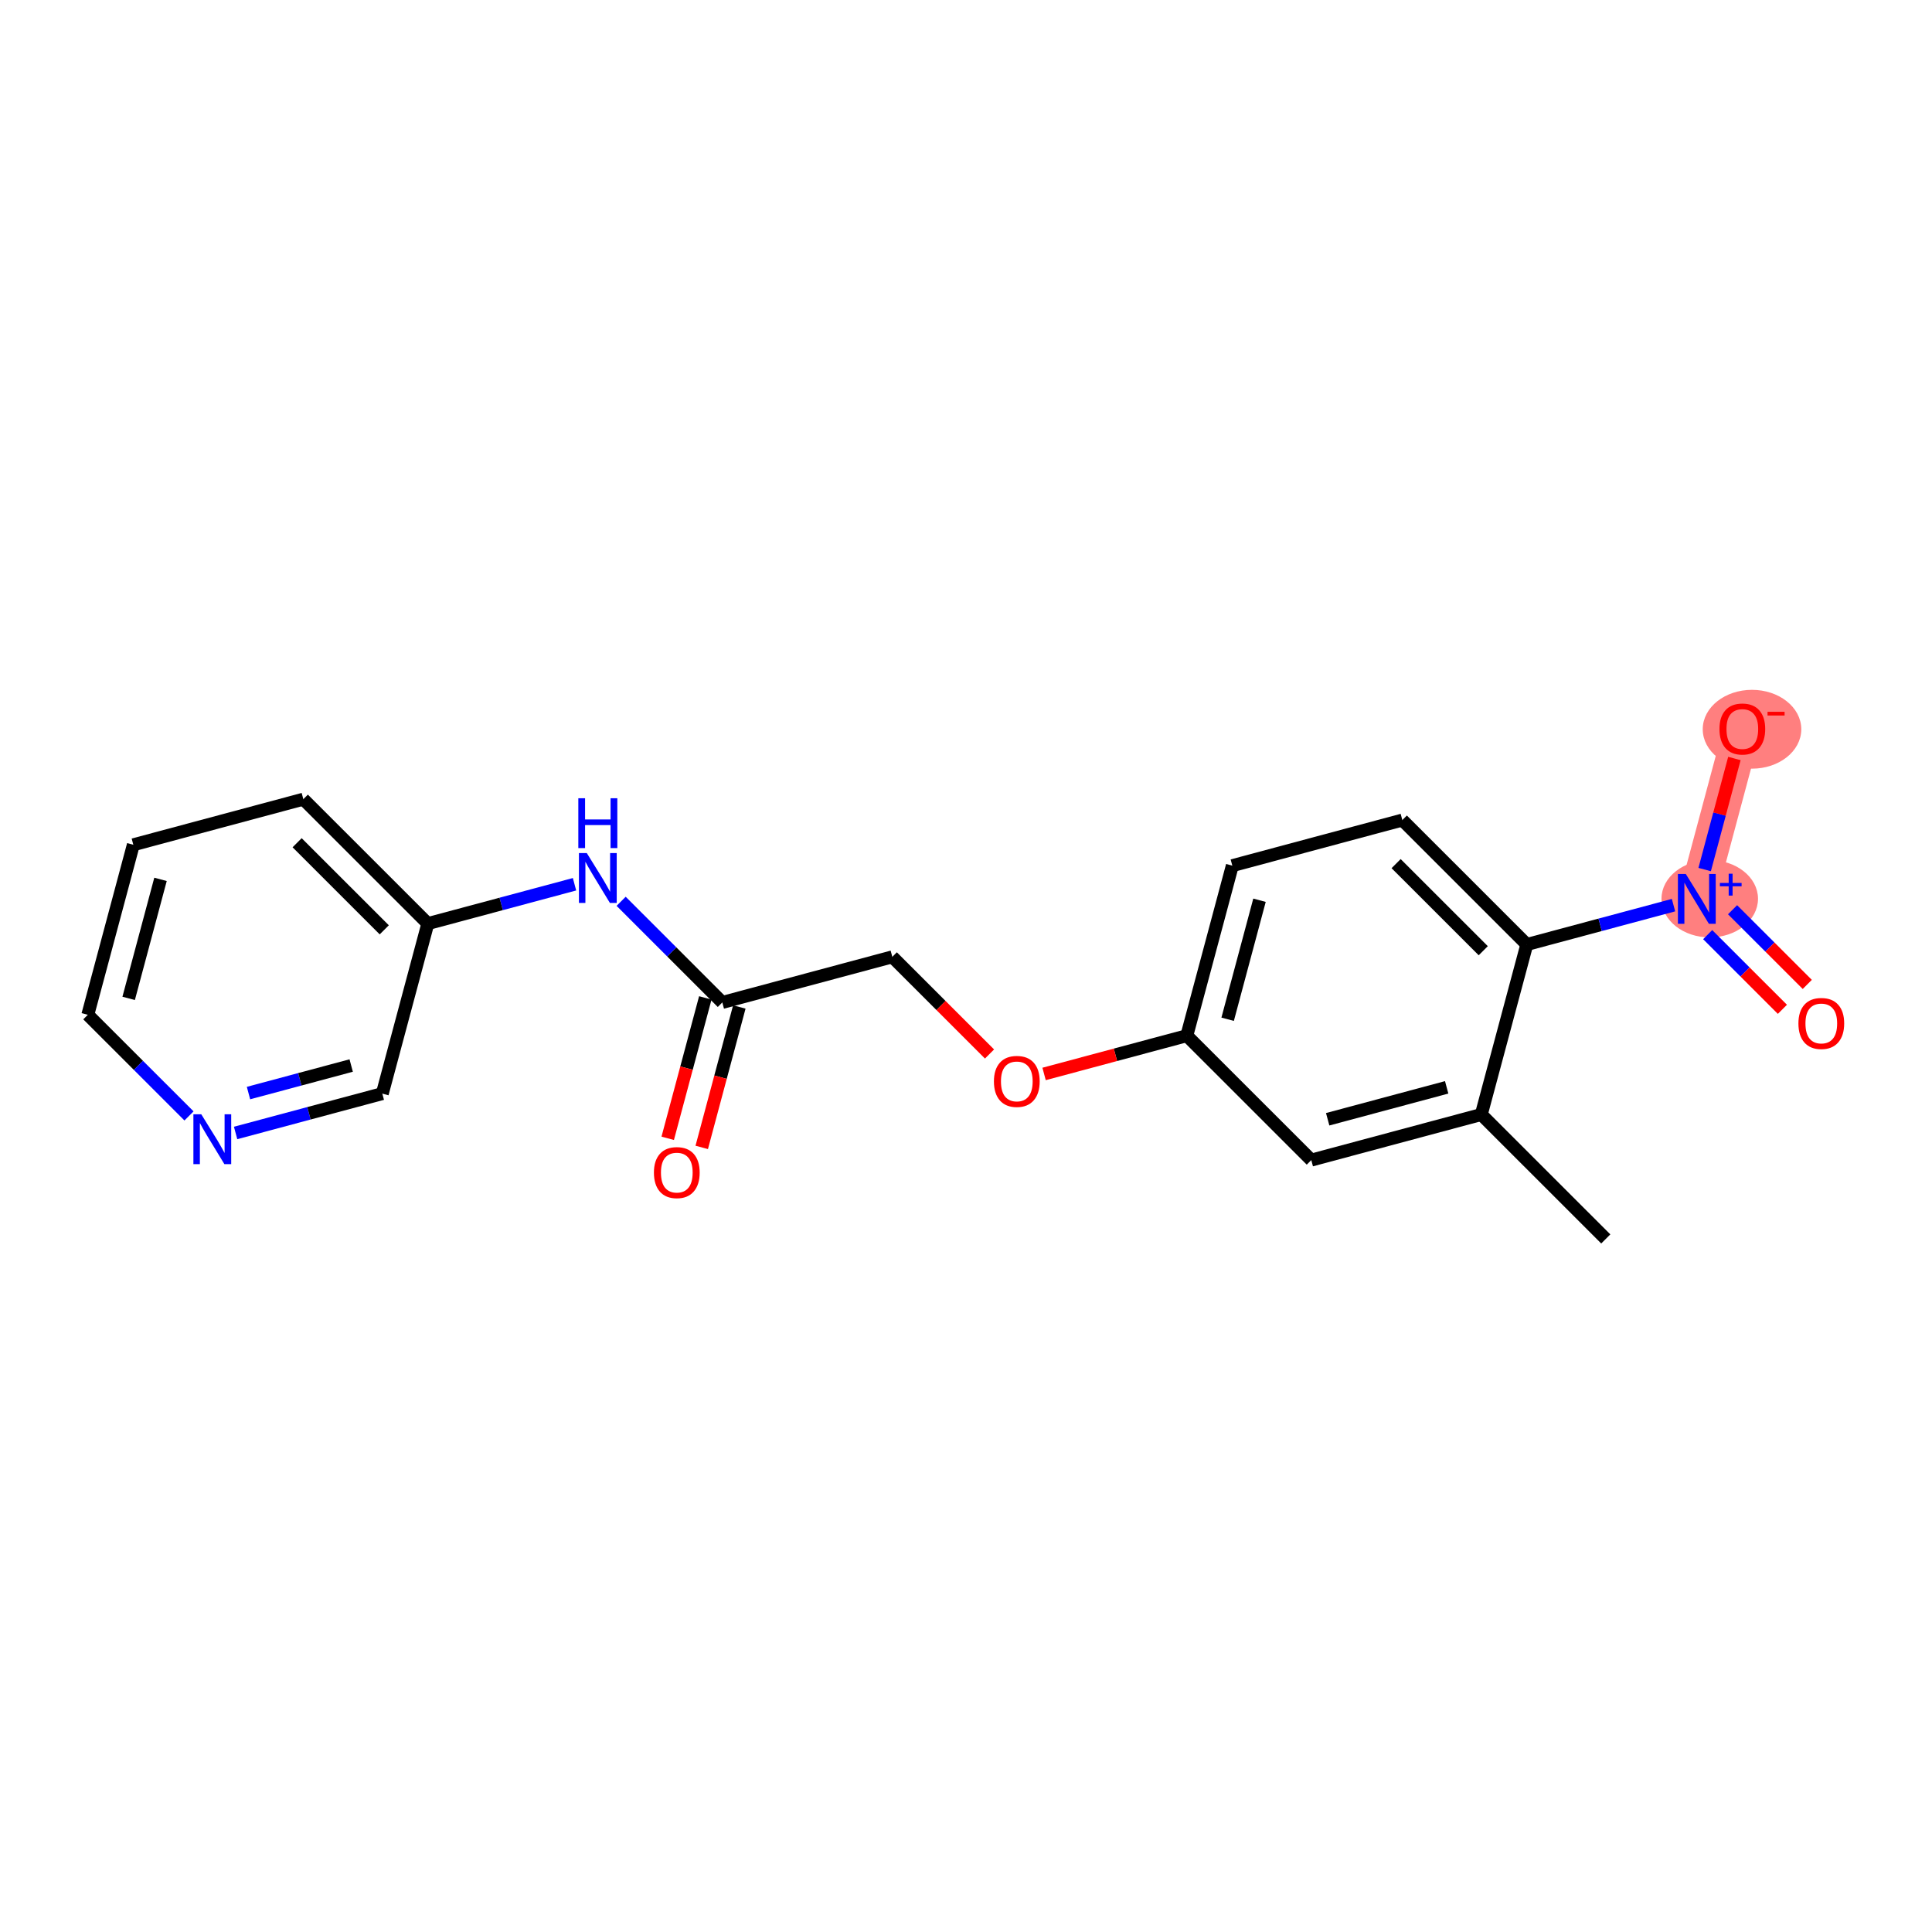 <?xml version='1.0' encoding='iso-8859-1'?>
<svg version='1.1' baseProfile='full'
              xmlns='http://www.w3.org/2000/svg'
                      xmlns:rdkit='http://www.rdkit.org/xml'
                      xmlns:xlink='http://www.w3.org/1999/xlink'
                  xml:space='preserve'
width='300px' height='300px' viewBox='0 0 300 300'>
<!-- END OF HEADER -->
<rect style='opacity:1.0;fill:#FFFFFF;stroke:none' width='300' height='300' x='0' y='0'> </rect>
<rect style='opacity:1.0;fill:#FFFFFF;stroke:none' width='300' height='300' x='0' y='0'> </rect>
<path d='M 263.48,139.579 L 270.548,113.178' style='fill:none;fill-rule:evenodd;stroke:#FF7F7F;stroke-width:5.8px;stroke-linecap:butt;stroke-linejoin:miter;stroke-opacity:1' />
<ellipse cx='265.49' cy='139.559' rx='6.993' ry='5.502'  style='fill:#FF7F7F;fill-rule:evenodd;stroke:#FF7F7F;stroke-width:1.0px;stroke-linecap:butt;stroke-linejoin:miter;stroke-opacity:1' />
<ellipse cx='272.052' cy='113.238' rx='7.152' ry='5.62'  style='fill:#FF7F7F;fill-rule:evenodd;stroke:#FF7F7F;stroke-width:1.0px;stroke-linecap:butt;stroke-linejoin:miter;stroke-opacity:1' />
<path class='bond-0 atom-0 atom-1' d='M 249.345,192.382 L 230.015,173.06' style='fill:none;fill-rule:evenodd;stroke:#000000;stroke-width:2.0px;stroke-linecap:butt;stroke-linejoin:miter;stroke-opacity:1' />
<path class='bond-1 atom-1 atom-2' d='M 230.015,173.06 L 203.617,180.14' style='fill:none;fill-rule:evenodd;stroke:#000000;stroke-width:2.0px;stroke-linecap:butt;stroke-linejoin:miter;stroke-opacity:1' />
<path class='bond-1 atom-1 atom-2' d='M 224.639,168.843 L 206.161,173.799' style='fill:none;fill-rule:evenodd;stroke:#000000;stroke-width:2.0px;stroke-linecap:butt;stroke-linejoin:miter;stroke-opacity:1' />
<path class='bond-20 atom-17 atom-1' d='M 237.082,146.659 L 230.015,173.06' style='fill:none;fill-rule:evenodd;stroke:#000000;stroke-width:2.0px;stroke-linecap:butt;stroke-linejoin:miter;stroke-opacity:1' />
<path class='bond-2 atom-2 atom-3' d='M 203.617,180.14 L 184.287,160.819' style='fill:none;fill-rule:evenodd;stroke:#000000;stroke-width:2.0px;stroke-linecap:butt;stroke-linejoin:miter;stroke-opacity:1' />
<path class='bond-3 atom-3 atom-4' d='M 184.287,160.819 L 173.206,163.791' style='fill:none;fill-rule:evenodd;stroke:#000000;stroke-width:2.0px;stroke-linecap:butt;stroke-linejoin:miter;stroke-opacity:1' />
<path class='bond-3 atom-3 atom-4' d='M 173.206,163.791 L 162.125,166.763' style='fill:none;fill-rule:evenodd;stroke:#FF0000;stroke-width:2.0px;stroke-linecap:butt;stroke-linejoin:miter;stroke-opacity:1' />
<path class='bond-14 atom-3 atom-15' d='M 184.287,160.819 L 191.354,134.418' style='fill:none;fill-rule:evenodd;stroke:#000000;stroke-width:2.0px;stroke-linecap:butt;stroke-linejoin:miter;stroke-opacity:1' />
<path class='bond-14 atom-3 atom-15' d='M 190.627,158.272 L 195.574,139.792' style='fill:none;fill-rule:evenodd;stroke:#000000;stroke-width:2.0px;stroke-linecap:butt;stroke-linejoin:miter;stroke-opacity:1' />
<path class='bond-4 atom-4 atom-5' d='M 153.652,163.665 L 146.105,156.121' style='fill:none;fill-rule:evenodd;stroke:#FF0000;stroke-width:2.0px;stroke-linecap:butt;stroke-linejoin:miter;stroke-opacity:1' />
<path class='bond-4 atom-4 atom-5' d='M 146.105,156.121 L 138.558,148.578' style='fill:none;fill-rule:evenodd;stroke:#000000;stroke-width:2.0px;stroke-linecap:butt;stroke-linejoin:miter;stroke-opacity:1' />
<path class='bond-5 atom-5 atom-6' d='M 138.558,148.578 L 112.16,155.658' style='fill:none;fill-rule:evenodd;stroke:#000000;stroke-width:2.0px;stroke-linecap:butt;stroke-linejoin:miter;stroke-opacity:1' />
<path class='bond-6 atom-6 atom-7' d='M 109.52,154.951 L 106.602,165.853' style='fill:none;fill-rule:evenodd;stroke:#000000;stroke-width:2.0px;stroke-linecap:butt;stroke-linejoin:miter;stroke-opacity:1' />
<path class='bond-6 atom-6 atom-7' d='M 106.602,165.853 L 103.683,176.755' style='fill:none;fill-rule:evenodd;stroke:#FF0000;stroke-width:2.0px;stroke-linecap:butt;stroke-linejoin:miter;stroke-opacity:1' />
<path class='bond-6 atom-6 atom-7' d='M 114.801,156.364 L 111.882,167.267' style='fill:none;fill-rule:evenodd;stroke:#000000;stroke-width:2.0px;stroke-linecap:butt;stroke-linejoin:miter;stroke-opacity:1' />
<path class='bond-6 atom-6 atom-7' d='M 111.882,167.267 L 108.964,178.169' style='fill:none;fill-rule:evenodd;stroke:#FF0000;stroke-width:2.0px;stroke-linecap:butt;stroke-linejoin:miter;stroke-opacity:1' />
<path class='bond-7 atom-6 atom-8' d='M 112.16,155.658 L 104.305,147.805' style='fill:none;fill-rule:evenodd;stroke:#000000;stroke-width:2.0px;stroke-linecap:butt;stroke-linejoin:miter;stroke-opacity:1' />
<path class='bond-7 atom-6 atom-8' d='M 104.305,147.805 L 96.449,139.953' style='fill:none;fill-rule:evenodd;stroke:#0000FF;stroke-width:2.0px;stroke-linecap:butt;stroke-linejoin:miter;stroke-opacity:1' />
<path class='bond-8 atom-8 atom-9' d='M 89.212,137.307 L 77.822,140.362' style='fill:none;fill-rule:evenodd;stroke:#0000FF;stroke-width:2.0px;stroke-linecap:butt;stroke-linejoin:miter;stroke-opacity:1' />
<path class='bond-8 atom-8 atom-9' d='M 77.822,140.362 L 66.432,143.416' style='fill:none;fill-rule:evenodd;stroke:#000000;stroke-width:2.0px;stroke-linecap:butt;stroke-linejoin:miter;stroke-opacity:1' />
<path class='bond-9 atom-9 atom-10' d='M 66.432,143.416 L 47.102,124.095' style='fill:none;fill-rule:evenodd;stroke:#000000;stroke-width:2.0px;stroke-linecap:butt;stroke-linejoin:miter;stroke-opacity:1' />
<path class='bond-9 atom-9 atom-10' d='M 59.668,144.384 L 46.137,130.859' style='fill:none;fill-rule:evenodd;stroke:#000000;stroke-width:2.0px;stroke-linecap:butt;stroke-linejoin:miter;stroke-opacity:1' />
<path class='bond-21 atom-14 atom-9' d='M 59.365,169.818 L 66.432,143.416' style='fill:none;fill-rule:evenodd;stroke:#000000;stroke-width:2.0px;stroke-linecap:butt;stroke-linejoin:miter;stroke-opacity:1' />
<path class='bond-10 atom-10 atom-11' d='M 47.102,124.095 L 20.704,131.175' style='fill:none;fill-rule:evenodd;stroke:#000000;stroke-width:2.0px;stroke-linecap:butt;stroke-linejoin:miter;stroke-opacity:1' />
<path class='bond-11 atom-11 atom-12' d='M 20.704,131.175 L 13.636,157.576' style='fill:none;fill-rule:evenodd;stroke:#000000;stroke-width:2.0px;stroke-linecap:butt;stroke-linejoin:miter;stroke-opacity:1' />
<path class='bond-11 atom-11 atom-12' d='M 24.924,136.549 L 19.977,155.03' style='fill:none;fill-rule:evenodd;stroke:#000000;stroke-width:2.0px;stroke-linecap:butt;stroke-linejoin:miter;stroke-opacity:1' />
<path class='bond-12 atom-12 atom-13' d='M 13.636,157.576 L 21.492,165.428' style='fill:none;fill-rule:evenodd;stroke:#000000;stroke-width:2.0px;stroke-linecap:butt;stroke-linejoin:miter;stroke-opacity:1' />
<path class='bond-12 atom-12 atom-13' d='M 21.492,165.428 L 29.348,173.281' style='fill:none;fill-rule:evenodd;stroke:#0000FF;stroke-width:2.0px;stroke-linecap:butt;stroke-linejoin:miter;stroke-opacity:1' />
<path class='bond-13 atom-13 atom-14' d='M 36.585,175.927 L 47.975,172.872' style='fill:none;fill-rule:evenodd;stroke:#0000FF;stroke-width:2.0px;stroke-linecap:butt;stroke-linejoin:miter;stroke-opacity:1' />
<path class='bond-13 atom-13 atom-14' d='M 47.975,172.872 L 59.365,169.818' style='fill:none;fill-rule:evenodd;stroke:#000000;stroke-width:2.0px;stroke-linecap:butt;stroke-linejoin:miter;stroke-opacity:1' />
<path class='bond-13 atom-13 atom-14' d='M 38.586,169.731 L 46.559,167.593' style='fill:none;fill-rule:evenodd;stroke:#0000FF;stroke-width:2.0px;stroke-linecap:butt;stroke-linejoin:miter;stroke-opacity:1' />
<path class='bond-13 atom-13 atom-14' d='M 46.559,167.593 L 54.532,165.454' style='fill:none;fill-rule:evenodd;stroke:#000000;stroke-width:2.0px;stroke-linecap:butt;stroke-linejoin:miter;stroke-opacity:1' />
<path class='bond-15 atom-15 atom-16' d='M 191.354,134.418 L 217.752,127.338' style='fill:none;fill-rule:evenodd;stroke:#000000;stroke-width:2.0px;stroke-linecap:butt;stroke-linejoin:miter;stroke-opacity:1' />
<path class='bond-16 atom-16 atom-17' d='M 217.752,127.338 L 237.082,146.659' style='fill:none;fill-rule:evenodd;stroke:#000000;stroke-width:2.0px;stroke-linecap:butt;stroke-linejoin:miter;stroke-opacity:1' />
<path class='bond-16 atom-16 atom-17' d='M 216.787,134.102 L 230.319,147.627' style='fill:none;fill-rule:evenodd;stroke:#000000;stroke-width:2.0px;stroke-linecap:butt;stroke-linejoin:miter;stroke-opacity:1' />
<path class='bond-17 atom-17 atom-18' d='M 237.082,146.659 L 248.472,143.605' style='fill:none;fill-rule:evenodd;stroke:#000000;stroke-width:2.0px;stroke-linecap:butt;stroke-linejoin:miter;stroke-opacity:1' />
<path class='bond-17 atom-17 atom-18' d='M 248.472,143.605 L 259.862,140.55' style='fill:none;fill-rule:evenodd;stroke:#0000FF;stroke-width:2.0px;stroke-linecap:butt;stroke-linejoin:miter;stroke-opacity:1' />
<path class='bond-18 atom-18 atom-19' d='M 265.167,145.129 L 270.968,150.928' style='fill:none;fill-rule:evenodd;stroke:#0000FF;stroke-width:2.0px;stroke-linecap:butt;stroke-linejoin:miter;stroke-opacity:1' />
<path class='bond-18 atom-18 atom-19' d='M 270.968,150.928 L 276.77,156.727' style='fill:none;fill-rule:evenodd;stroke:#FF0000;stroke-width:2.0px;stroke-linecap:butt;stroke-linejoin:miter;stroke-opacity:1' />
<path class='bond-18 atom-18 atom-19' d='M 269.031,141.263 L 274.833,147.062' style='fill:none;fill-rule:evenodd;stroke:#0000FF;stroke-width:2.0px;stroke-linecap:butt;stroke-linejoin:miter;stroke-opacity:1' />
<path class='bond-18 atom-18 atom-19' d='M 274.833,147.062 L 280.634,152.861' style='fill:none;fill-rule:evenodd;stroke:#FF0000;stroke-width:2.0px;stroke-linecap:butt;stroke-linejoin:miter;stroke-opacity:1' />
<path class='bond-19 atom-18 atom-20' d='M 264.699,135.026 L 267.008,126.402' style='fill:none;fill-rule:evenodd;stroke:#0000FF;stroke-width:2.0px;stroke-linecap:butt;stroke-linejoin:miter;stroke-opacity:1' />
<path class='bond-19 atom-18 atom-20' d='M 267.008,126.402 L 269.317,117.778' style='fill:none;fill-rule:evenodd;stroke:#FF0000;stroke-width:2.0px;stroke-linecap:butt;stroke-linejoin:miter;stroke-opacity:1' />
<path  class='atom-4' d='M 154.336 167.921
Q 154.336 166.062, 155.254 165.024
Q 156.172 163.985, 157.889 163.985
Q 159.605 163.985, 160.523 165.024
Q 161.442 166.062, 161.442 167.921
Q 161.442 169.801, 160.512 170.873
Q 159.583 171.933, 157.889 171.933
Q 156.183 171.933, 155.254 170.873
Q 154.336 169.812, 154.336 167.921
M 157.889 171.058
Q 159.069 171.058, 159.703 170.271
Q 160.348 169.473, 160.348 167.921
Q 160.348 166.401, 159.703 165.636
Q 159.069 164.86, 157.889 164.86
Q 156.708 164.86, 156.063 165.625
Q 155.429 166.39, 155.429 167.921
Q 155.429 169.484, 156.063 170.271
Q 156.708 171.058, 157.889 171.058
' fill='#FF0000'/>
<path  class='atom-7' d='M 101.54 182.081
Q 101.54 180.222, 102.458 179.184
Q 103.376 178.145, 105.093 178.145
Q 106.809 178.145, 107.728 179.184
Q 108.646 180.222, 108.646 182.081
Q 108.646 183.961, 107.717 185.032
Q 106.787 186.093, 105.093 186.093
Q 103.387 186.093, 102.458 185.032
Q 101.54 183.972, 101.54 182.081
M 105.093 185.218
Q 106.274 185.218, 106.908 184.431
Q 107.553 183.633, 107.553 182.081
Q 107.553 180.561, 106.908 179.796
Q 106.274 179.02, 105.093 179.02
Q 103.912 179.02, 103.267 179.785
Q 102.633 180.55, 102.633 182.081
Q 102.633 183.644, 103.267 184.431
Q 103.912 185.218, 105.093 185.218
' fill='#FF0000'/>
<path  class='atom-8' d='M 91.119 132.466
L 93.656 136.566
Q 93.907 136.97, 94.311 137.703
Q 94.716 138.435, 94.738 138.479
L 94.738 132.466
L 95.765 132.466
L 95.765 140.206
L 94.705 140.206
L 91.983 135.724
Q 91.666 135.199, 91.327 134.598
Q 90.999 133.997, 90.9 133.811
L 90.9 140.206
L 89.895 140.206
L 89.895 132.466
L 91.119 132.466
' fill='#0000FF'/>
<path  class='atom-8' d='M 89.802 123.952
L 90.851 123.952
L 90.851 127.243
L 94.809 127.243
L 94.809 123.952
L 95.858 123.952
L 95.858 131.692
L 94.809 131.692
L 94.809 128.117
L 90.851 128.117
L 90.851 131.692
L 89.802 131.692
L 89.802 123.952
' fill='#0000FF'/>
<path  class='atom-13' d='M 31.256 173.027
L 33.792 177.127
Q 34.044 177.532, 34.448 178.264
Q 34.852 178.996, 34.874 179.04
L 34.874 173.027
L 35.902 173.027
L 35.902 180.768
L 34.842 180.768
L 32.12 176.285
Q 31.802 175.761, 31.463 175.159
Q 31.136 174.558, 31.037 174.372
L 31.037 180.768
L 30.031 180.768
L 30.031 173.027
L 31.256 173.027
' fill='#0000FF'/>
<path  class='atom-18' d='M 261.769 135.709
L 264.306 139.809
Q 264.557 140.213, 264.962 140.946
Q 265.366 141.678, 265.388 141.722
L 265.388 135.709
L 266.416 135.709
L 266.416 143.449
L 265.355 143.449
L 262.633 138.967
Q 262.316 138.442, 261.977 137.841
Q 261.649 137.24, 261.551 137.054
L 261.551 143.449
L 260.545 143.449
L 260.545 135.709
L 261.769 135.709
' fill='#0000FF'/>
<path  class='atom-18' d='M 267.065 137.104
L 268.429 137.104
L 268.429 135.669
L 269.035 135.669
L 269.035 137.104
L 270.435 137.104
L 270.435 137.624
L 269.035 137.624
L 269.035 139.067
L 268.429 139.067
L 268.429 137.624
L 267.065 137.624
L 267.065 137.104
' fill='#0000FF'/>
<path  class='atom-19' d='M 279.258 158.922
Q 279.258 157.064, 280.176 156.025
Q 281.094 154.987, 282.811 154.987
Q 284.527 154.987, 285.445 156.025
Q 286.364 157.064, 286.364 158.922
Q 286.364 160.803, 285.434 161.874
Q 284.505 162.935, 282.811 162.935
Q 281.105 162.935, 280.176 161.874
Q 279.258 160.814, 279.258 158.922
M 282.811 162.06
Q 283.991 162.06, 284.625 161.273
Q 285.27 160.475, 285.27 158.922
Q 285.27 157.403, 284.625 156.638
Q 283.991 155.861, 282.811 155.861
Q 281.63 155.861, 280.985 156.627
Q 280.351 157.392, 280.351 158.922
Q 280.351 160.486, 280.985 161.273
Q 281.63 162.06, 282.811 162.06
' fill='#FF0000'/>
<path  class='atom-20' d='M 266.995 113.2
Q 266.995 111.341, 267.913 110.303
Q 268.831 109.264, 270.548 109.264
Q 272.264 109.264, 273.183 110.303
Q 274.101 111.341, 274.101 113.2
Q 274.101 115.08, 273.172 116.152
Q 272.242 117.212, 270.548 117.212
Q 268.842 117.212, 267.913 116.152
Q 266.995 115.091, 266.995 113.2
M 270.548 116.338
Q 271.729 116.338, 272.363 115.55
Q 273.008 114.752, 273.008 113.2
Q 273.008 111.68, 272.363 110.915
Q 271.729 110.139, 270.548 110.139
Q 269.367 110.139, 268.722 110.904
Q 268.088 111.669, 268.088 113.2
Q 268.088 114.763, 268.722 115.55
Q 269.367 116.338, 270.548 116.338
' fill='#FF0000'/>
<path  class='atom-20' d='M 274.462 110.528
L 277.11 110.528
L 277.11 111.105
L 274.462 111.105
L 274.462 110.528
' fill='#FF0000'/>
</svg>
